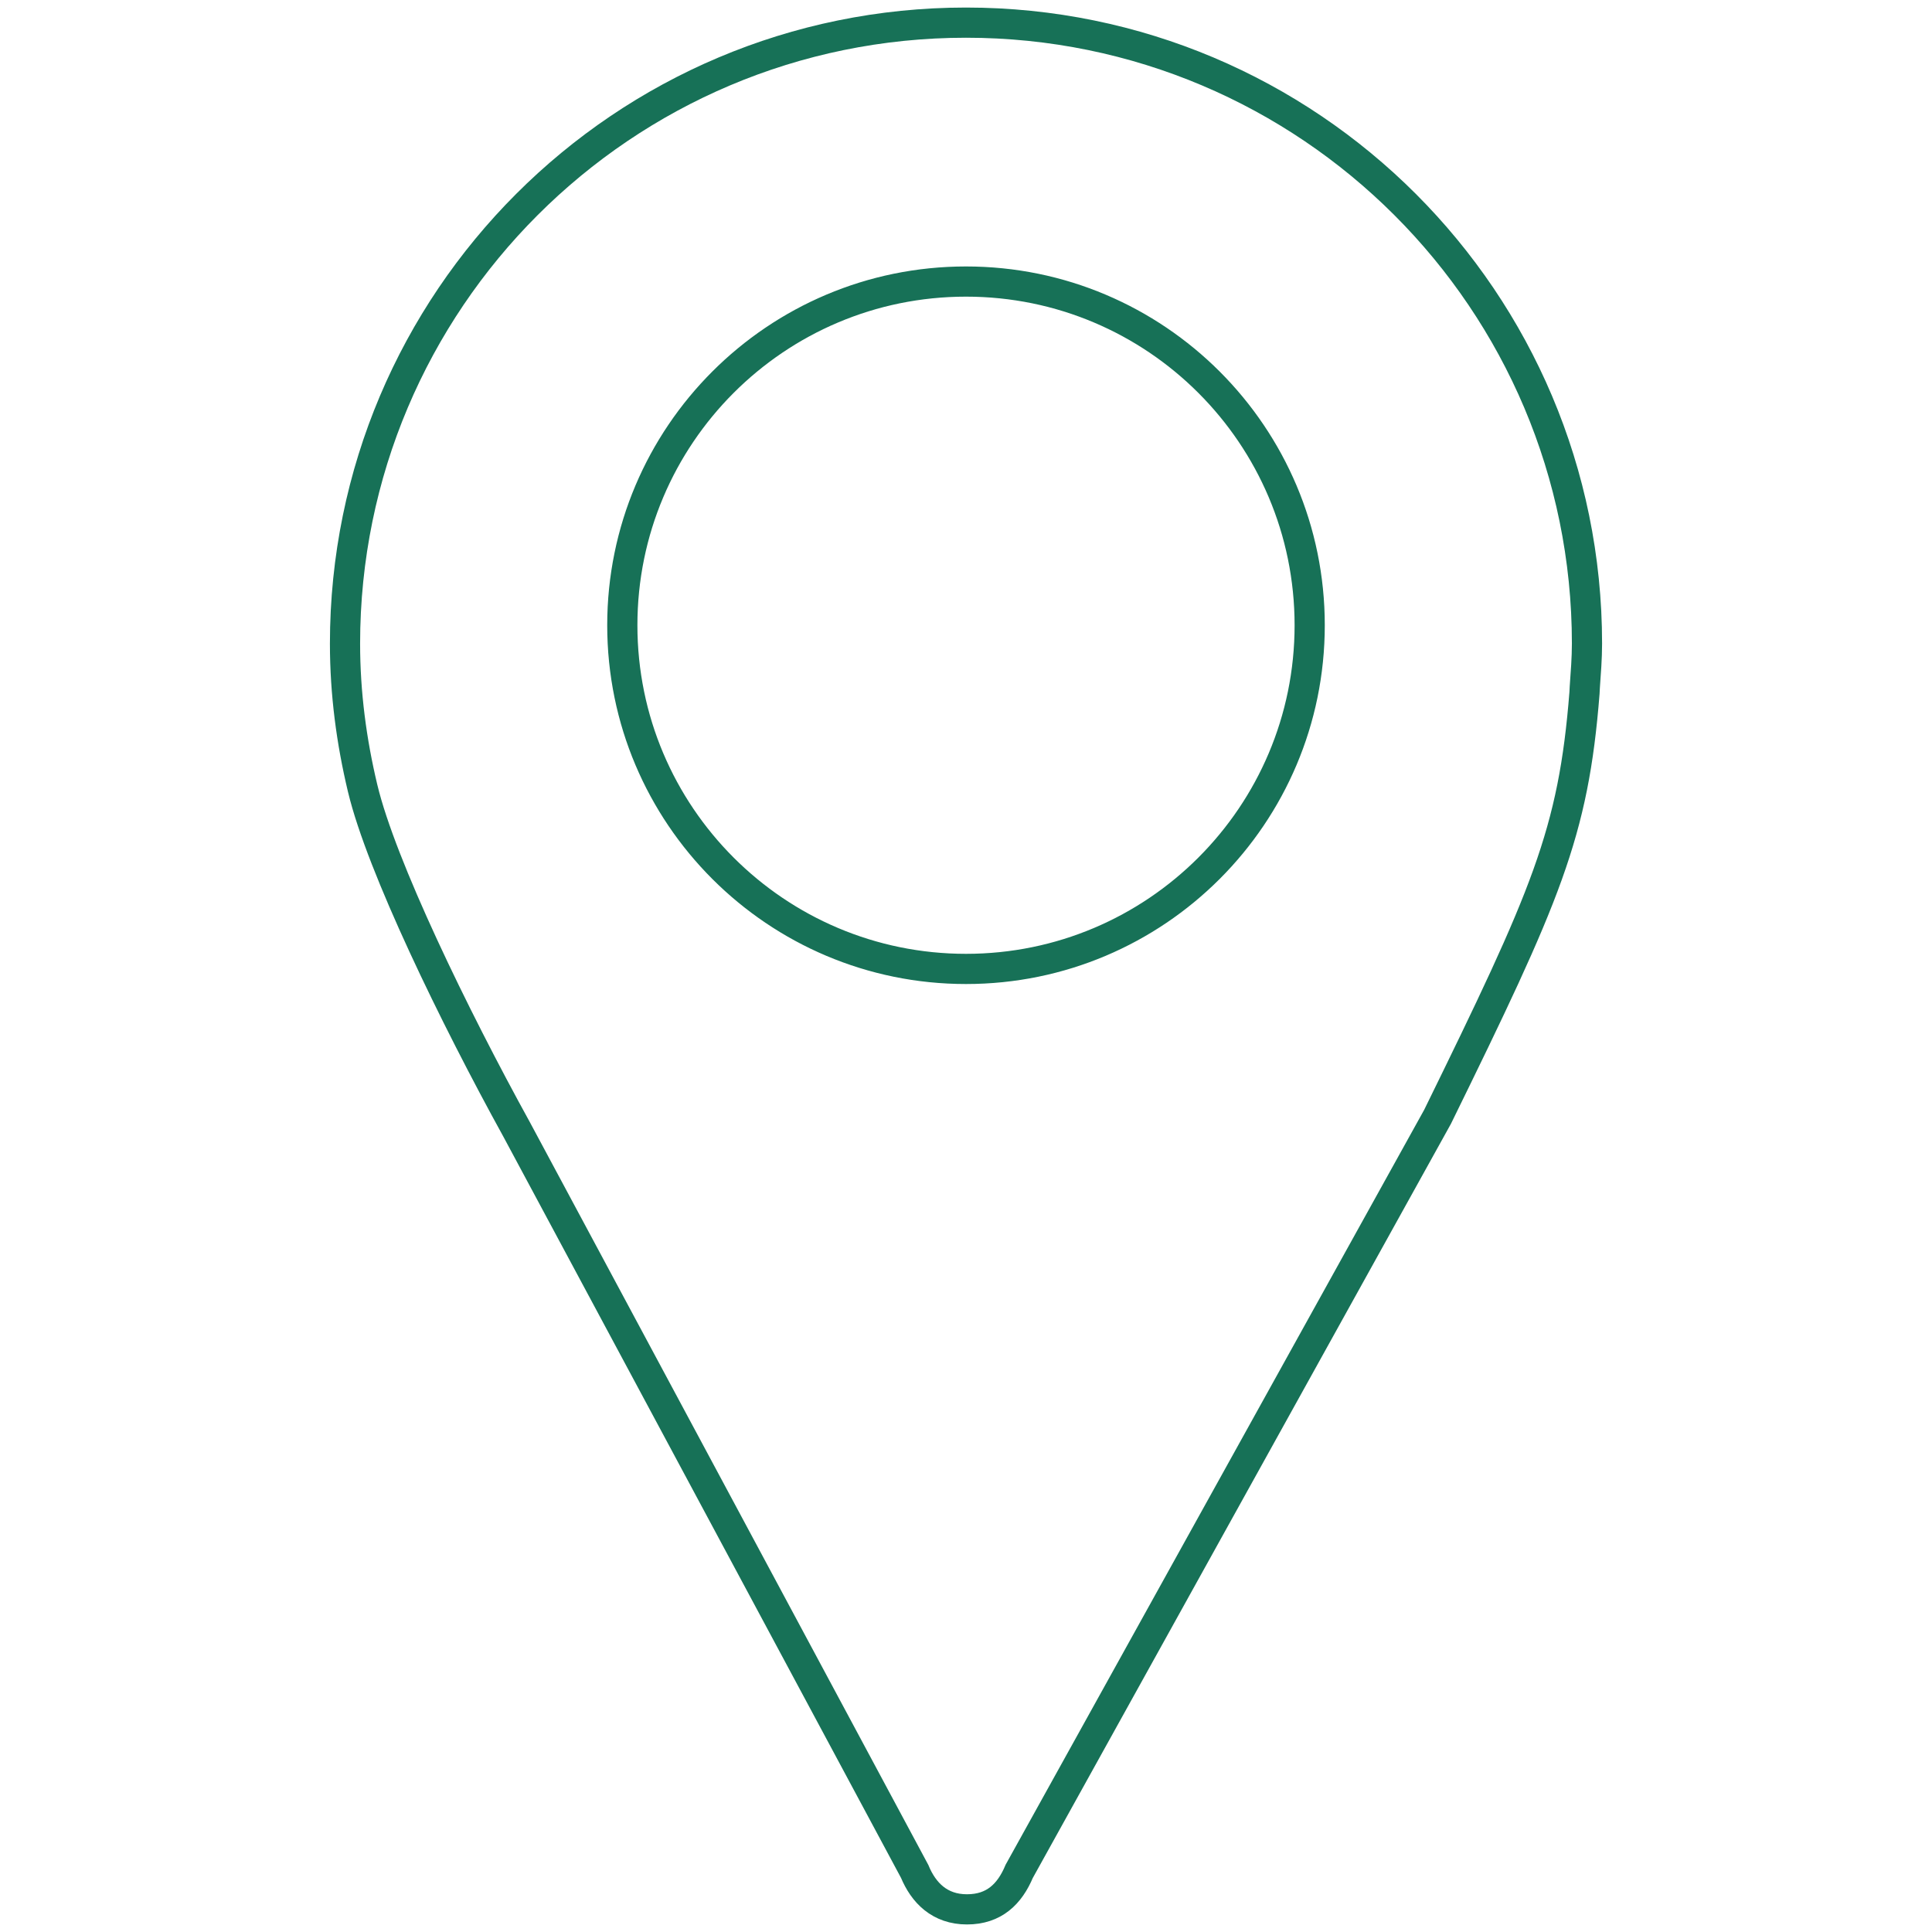 <?xml version="1.0" encoding="utf-8"?>
<!-- Generator: Adobe Illustrator 25.0.0, SVG Export Plug-In . SVG Version: 6.00 Build 0)  -->
<svg version="1.1" id="Layer_1" xmlns="http://www.w3.org/2000/svg" xmlns:xlink="http://www.w3.org/1999/xlink" x="0px" y="0px"
	 viewBox="0 0 512 512" enable-background="new 0 0 512 512" xml:space="preserve">
<path fill="none" stroke="#177157" stroke-width="8" stroke-miterlimit="10" d="M96.137,209.029
	c4.918,20.493,24.236,60.282,40.761,90.259l105.499,196.651c2.347,5.676,6.644,10.061,13.853,10.061
	c7.217,0,11.326-4.064,13.854-10.083l110.863-199.948c28.759-58.656,35.998-75.02,38.94-112.325l0.075-1.48
	c0.27-3.846,0.585-7.683,0.585-11.596C420.567,79.677,346.889,6,256,6C165.112,6,91.432,79.677,91.432,170.568
	c0,13.198,1.722,25.968,4.656,38.27L96.137,209.029z M256,256.776c-50.304,0-91.081-40.778-91.081-91.081
	c0-50.3,40.778-91.081,91.081-91.081s91.081,40.781,91.081,91.081C347.081,215.998,306.303,256.776,256,256.776z"/>
</svg>

